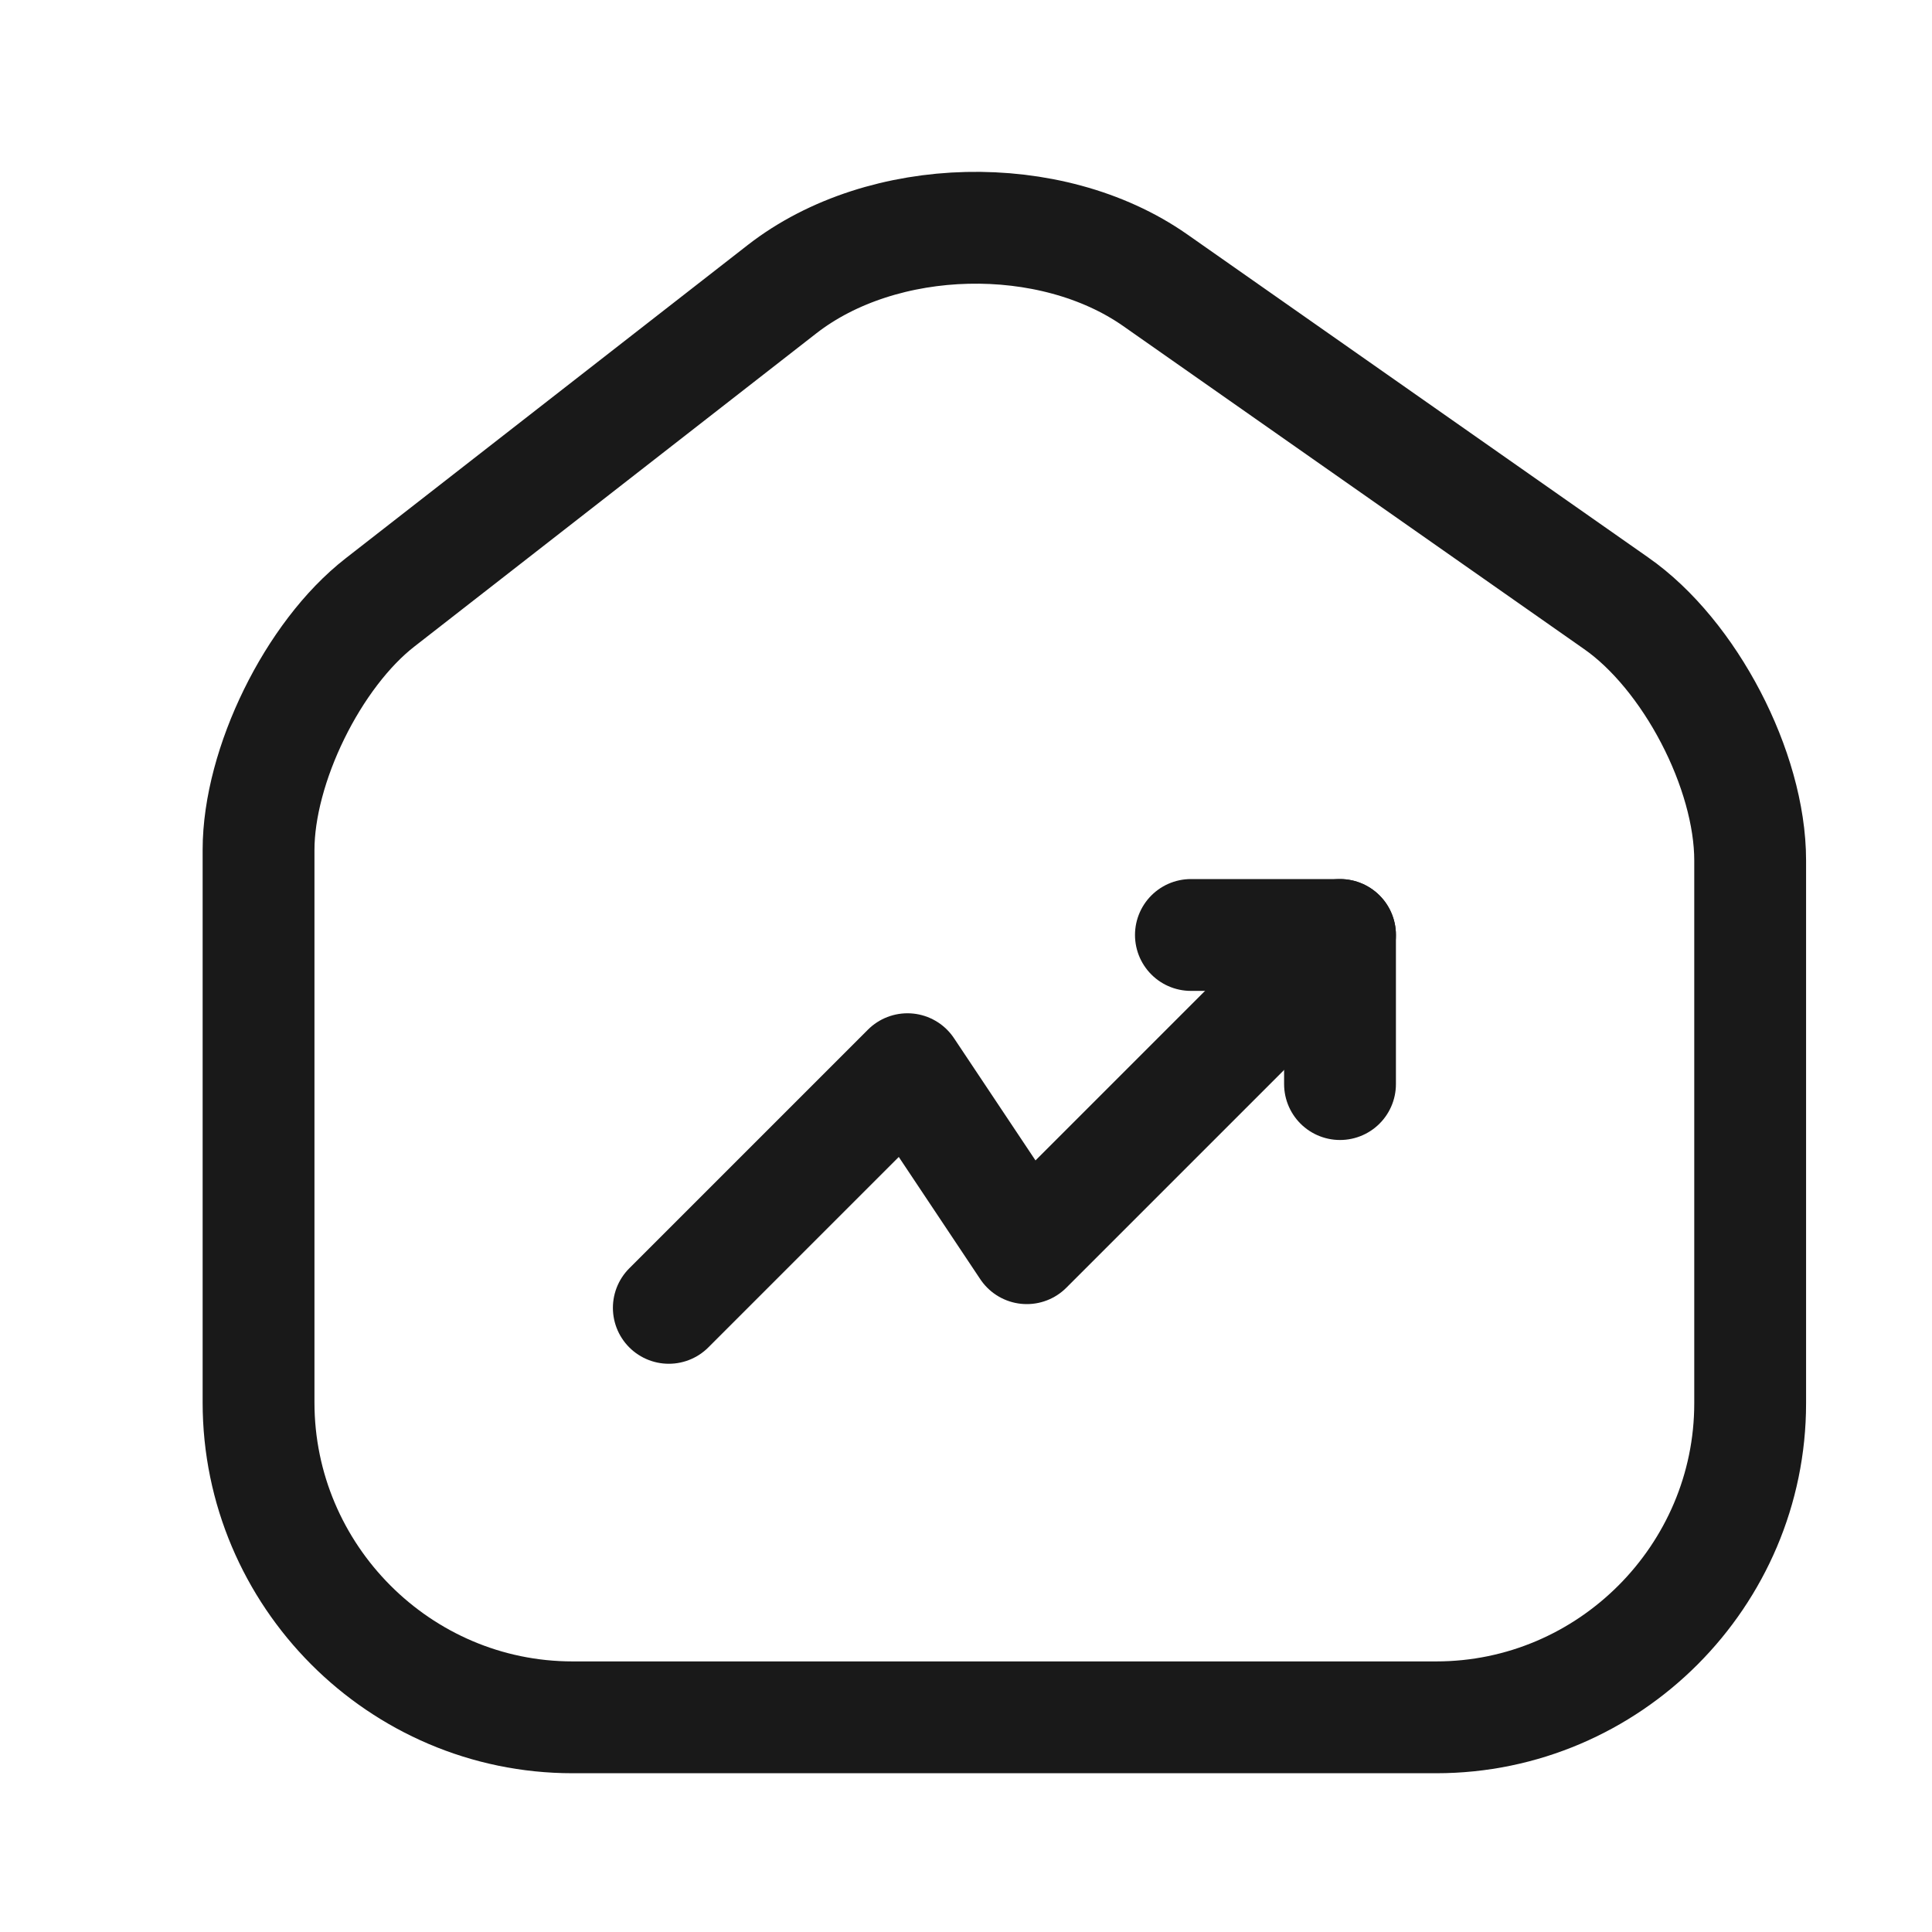 <svg width="17" height="17" viewBox="0 0 17 17" fill="none" xmlns="http://www.w3.org/2000/svg">
<path d="M6.882 2.544L3.345 5.3C2.754 5.759 2.275 6.737 2.275 7.479V12.341C2.275 13.864 3.516 15.111 5.038 15.111H12.638C14.16 15.111 15.4 13.864 15.4 12.348V7.571C15.4 6.777 14.869 5.759 14.219 5.307L10.164 2.465C9.245 1.822 7.768 1.855 6.882 2.544Z" stroke="#191919" stroke-width="0.984" stroke-linecap="round" stroke-linejoin="round"/>
<path d="M11.791 8.227L9.035 10.983L7.985 9.408L5.885 11.508" stroke="#191919" stroke-width="0.984" stroke-linecap="round" stroke-linejoin="round"/>
<path d="M10.479 8.227H11.791V9.539" stroke="#191919" stroke-width="0.984" stroke-linecap="round" stroke-linejoin="round"/>
</svg>
